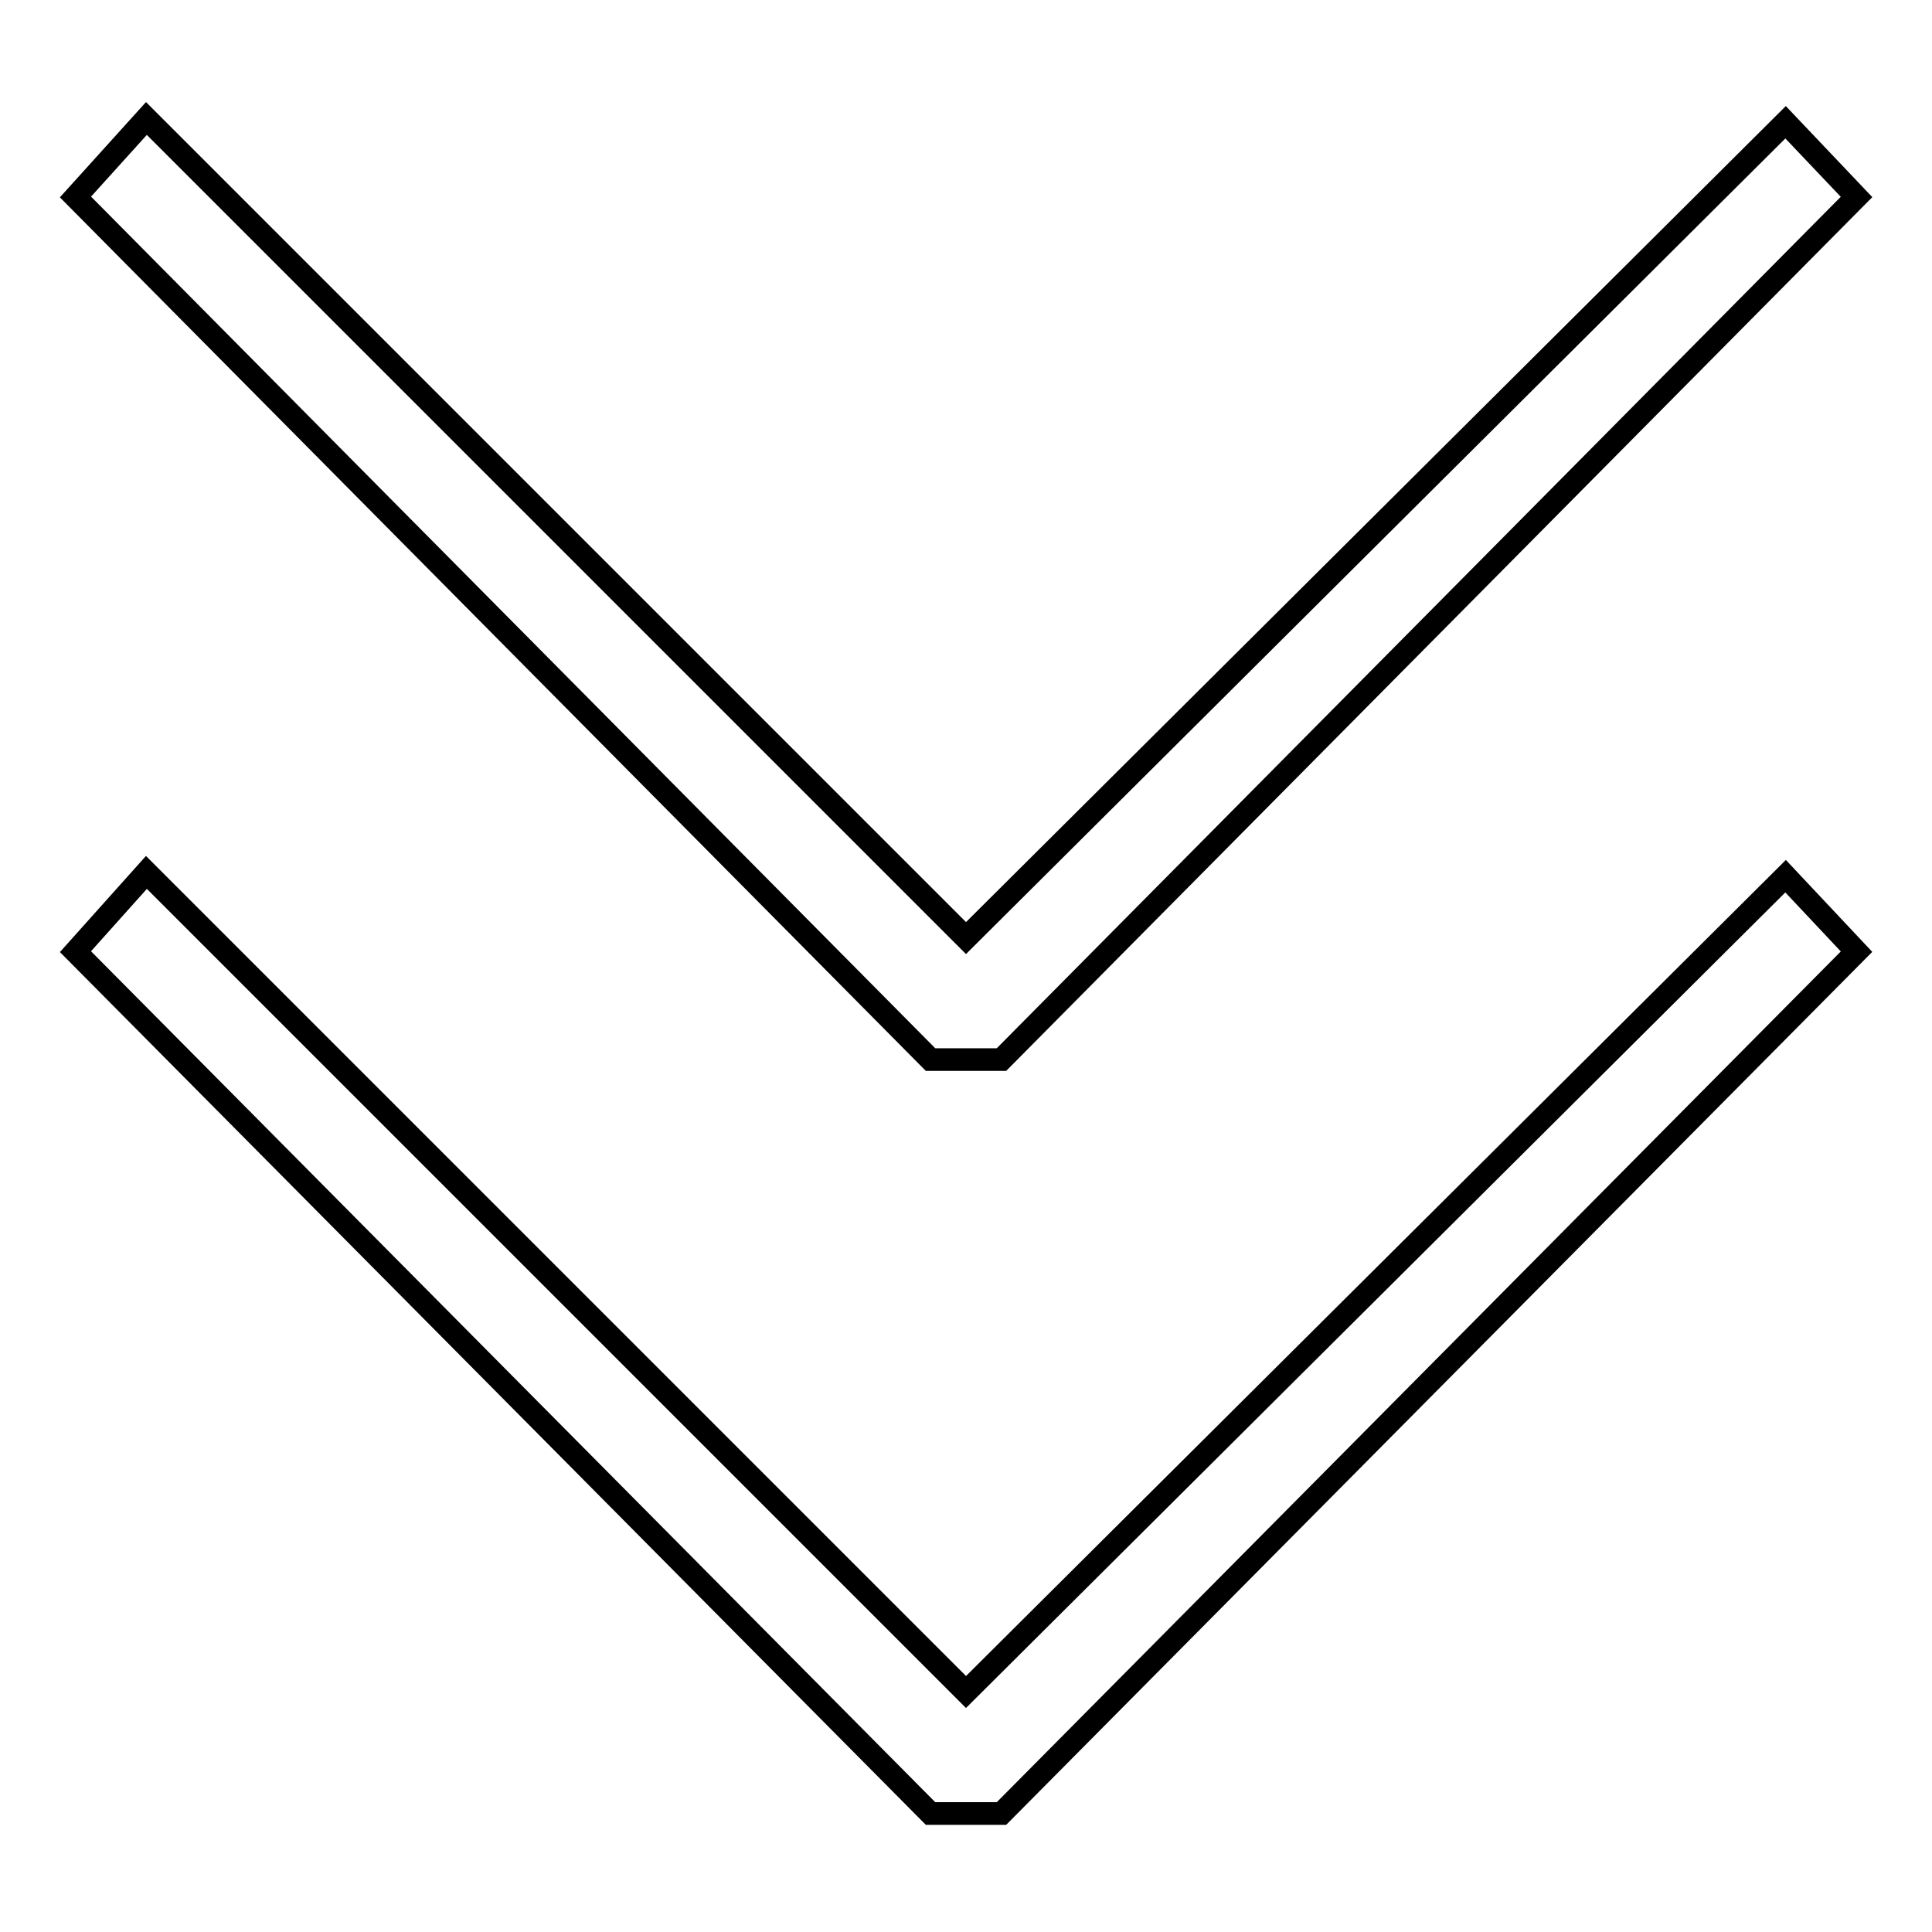 <?xml version="1.0" encoding="utf-8"?>
<!-- Svg Vector Icons : http://www.onlinewebfonts.com/icon -->
<!DOCTYPE svg PUBLIC "-//W3C//DTD SVG 1.1//EN" "http://www.w3.org/Graphics/SVG/1.1/DTD/svg11.dtd">
<svg version="1.1" xmlns="http://www.w3.org/2000/svg" xmlns:xlink="http://www.w3.org/1999/xlink" x="0px" y="0px" viewBox="0 0 256 256" enable-background="new 0 0 256 256" xml:space="preserve">
<g> <g> <path stroke-width="3" fill-opacity="0" stroke="#000000"  d="M128 224.2L19.4 115.6 10 126.1 123.3 240.3 132.7 240.3 246 126.1 236.6 116.1 z"/> <path stroke-width="3" fill-opacity="0" stroke="#000000"  d="M128 124.3L19.4 15.7 10 26.1 123.3 140.4 132.7 140.4 246 26.1 236.6 16.2 z"/> </g></g>
</svg>